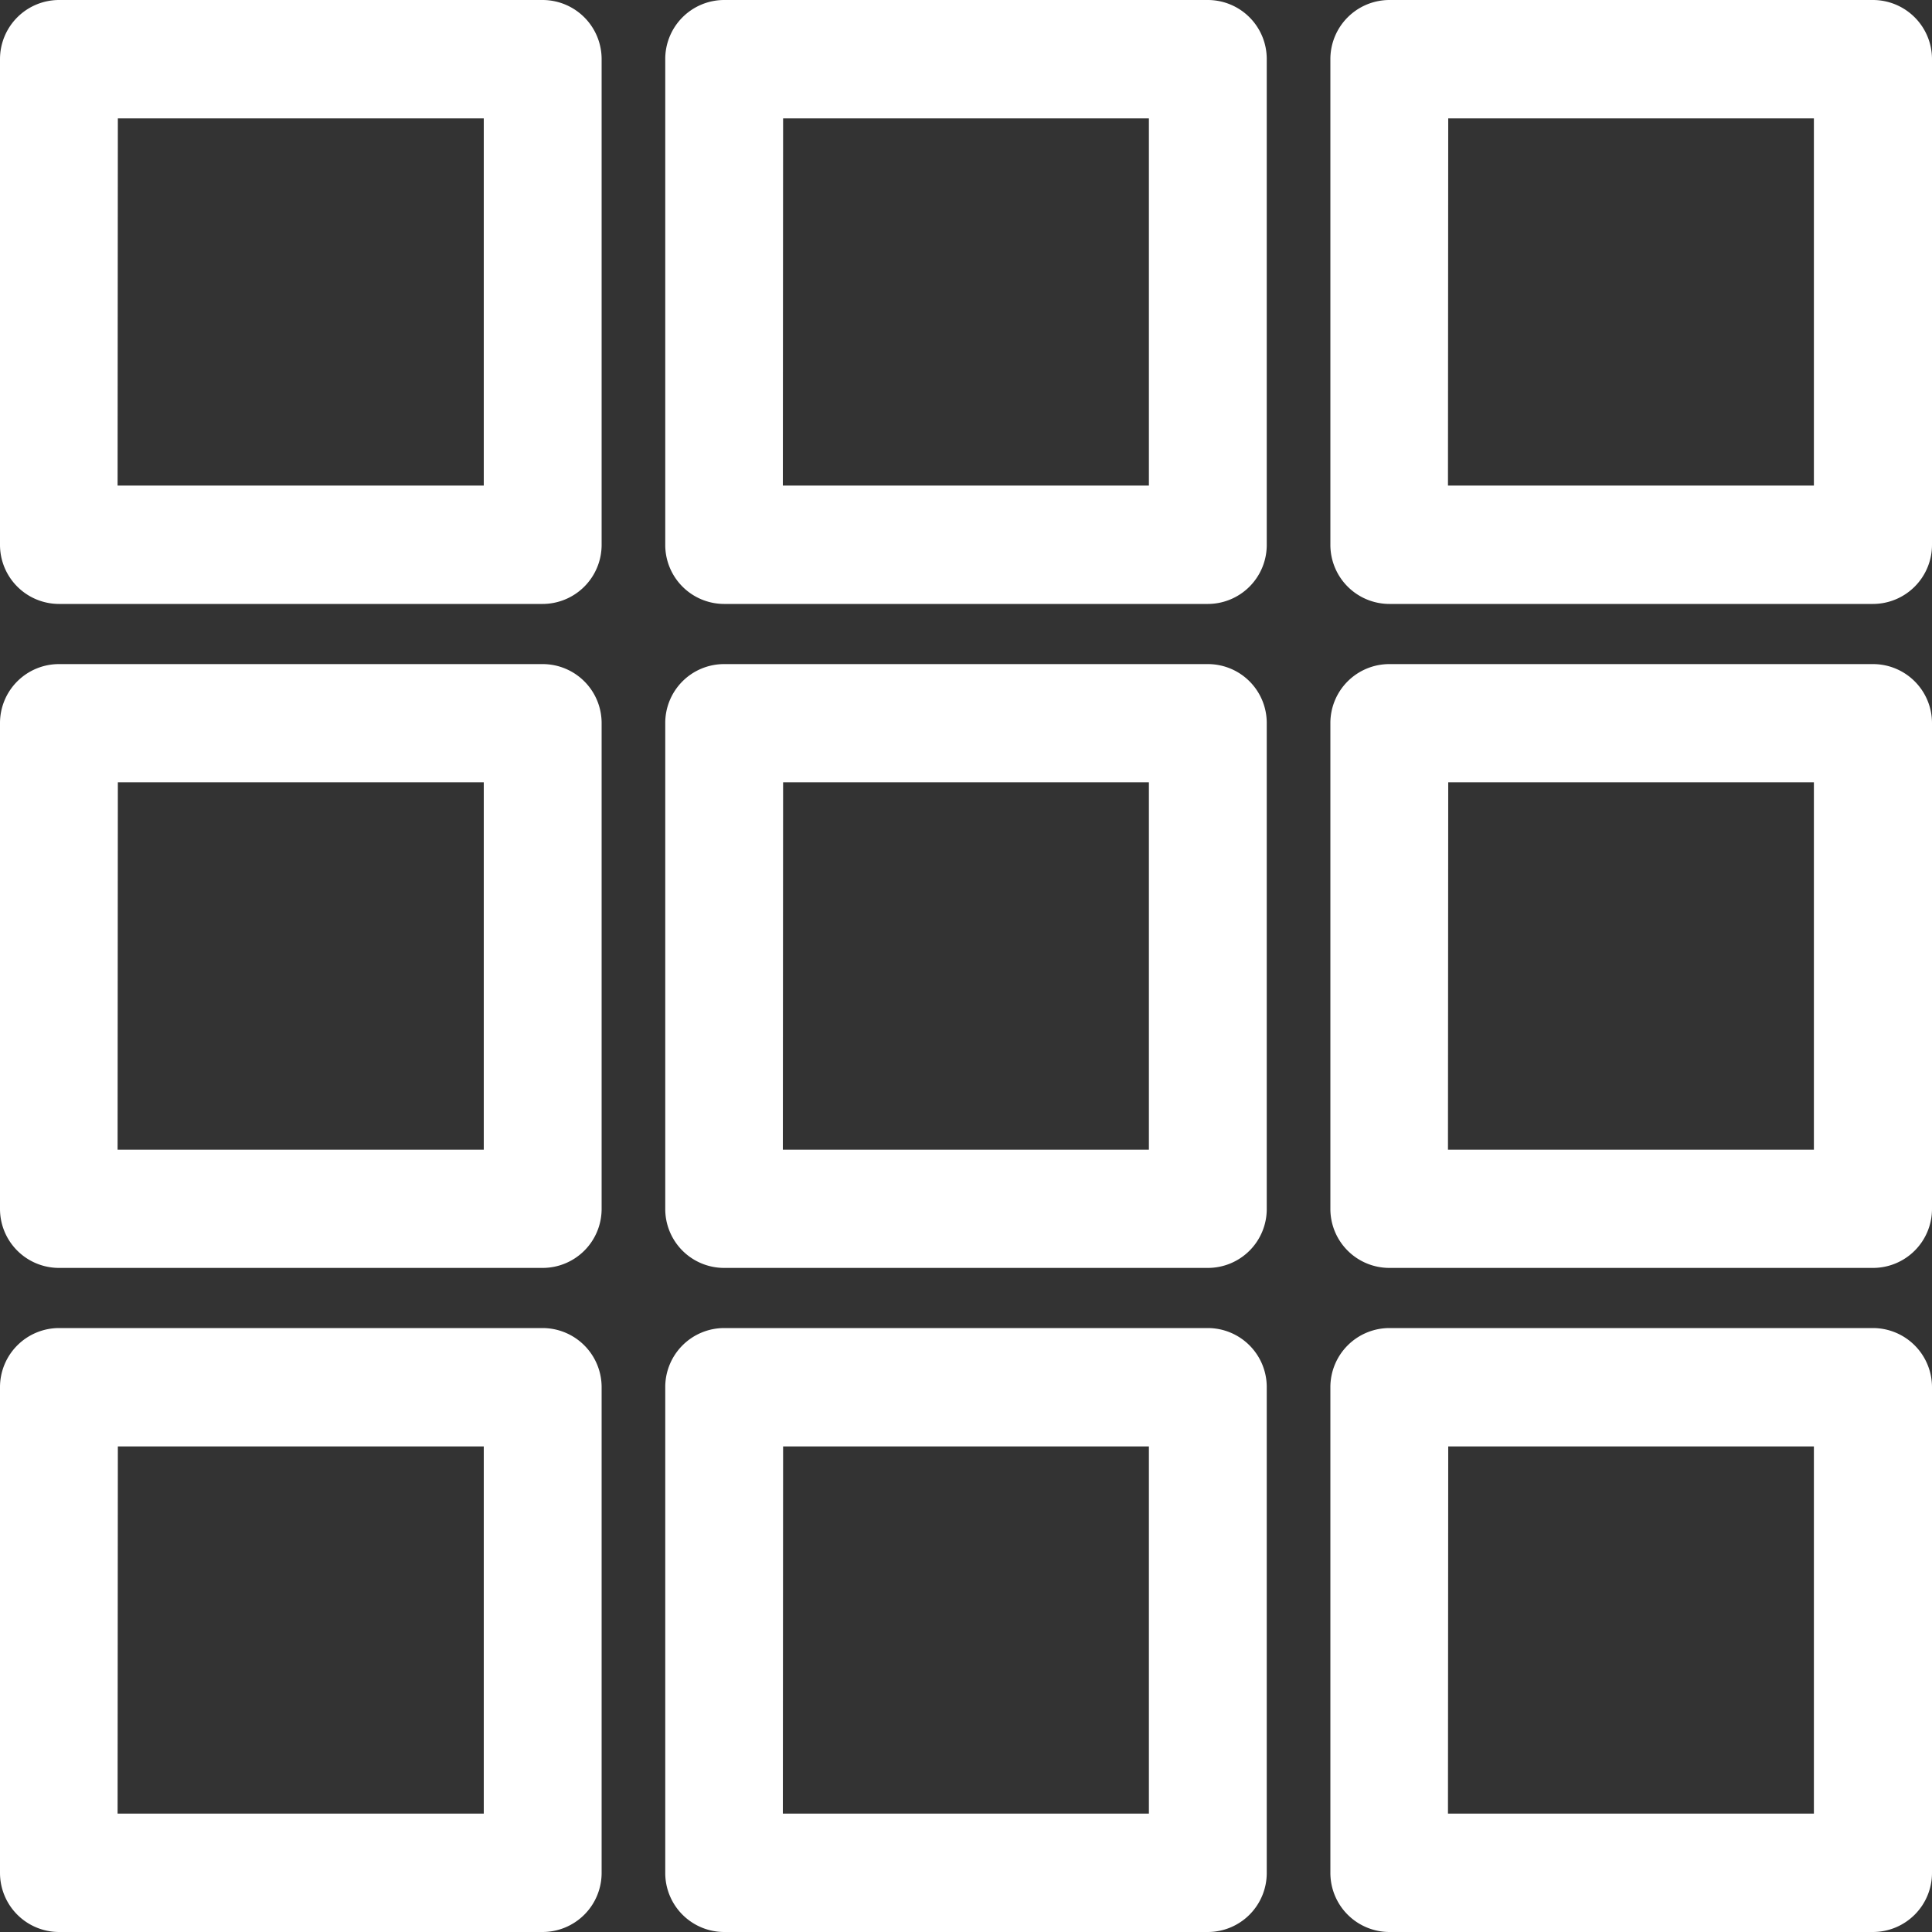 <svg id="Layer_1" data-name="Layer 1" xmlns="http://www.w3.org/2000/svg" viewBox="0 0 150 150"><rect x="0" y="0" width="150" height="150" fill="#333333" stroke="none"/><defs><style>.cls-1{fill:#ffffff}</style></defs><path class="cls-1" d="M42.13 46.89H4.58A4.59 4.59 0 0 1 0 42.29V4.59A4.59 4.59 0 0 1 4.58 0h37.55a4.59 4.59 0 0 1 4.58 4.59v37.7a4.59 4.59 0 0 1-4.58 4.6zm-33-9.19h28.43V9.19H9.15zM93.78 46.89H56.22a4.58 4.58 0 0 1-4.57-4.6V4.59A4.58 4.58 0 0 1 56.22 0h37.56a4.58 4.58 0 0 1 4.57 4.59v37.7a4.58 4.58 0 0 1-4.57 4.6zm-33-9.19H89.2V9.19H60.8zM145.42 46.89h-37.55a4.59 4.59 0 0 1-4.58-4.6V4.59A4.59 4.59 0 0 1 107.87 0h37.55A4.59 4.59 0 0 1 150 4.59v37.7a4.59 4.59 0 0 1-4.58 4.6zm-33-9.19h28.41V9.19h-28.39zM42.13 98.44H4.58A4.58 4.58 0 0 1 0 93.85v-37.7a4.58 4.58 0 0 1 4.58-4.59h37.55a4.58 4.58 0 0 1 4.58 4.59v37.7a4.58 4.58 0 0 1-4.58 4.59zm-33-9.18h28.43V60.74H9.15zM93.78 98.44H56.22a4.57 4.57 0 0 1-4.57-4.59v-37.7a4.57 4.57 0 0 1 4.57-4.59h37.56a4.57 4.57 0 0 1 4.57 4.59v37.7a4.57 4.57 0 0 1-4.57 4.59zm-33-9.18H89.2V60.74H60.8zM145.42 98.44h-37.55a4.58 4.58 0 0 1-4.58-4.59v-37.7a4.58 4.58 0 0 1 4.58-4.59h37.55a4.58 4.58 0 0 1 4.58 4.59v37.7a4.58 4.58 0 0 1-4.58 4.59zm-33-9.18h28.41V60.74h-28.39zM42.13 150H4.58A4.59 4.59 0 0 1 0 145.41v-37.7a4.59 4.59 0 0 1 4.58-4.6h37.55a4.59 4.59 0 0 1 4.58 4.6v37.7a4.59 4.59 0 0 1-4.58 4.59zm-33-9.19h28.43V112.3H9.15zM93.78 150H56.22a4.58 4.58 0 0 1-4.57-4.59v-37.7a4.58 4.58 0 0 1 4.57-4.6h37.56a4.58 4.58 0 0 1 4.57 4.6v37.7a4.58 4.58 0 0 1-4.57 4.59zm-33-9.19H89.2V112.3H60.8zM145.42 150h-37.55a4.59 4.59 0 0 1-4.58-4.59v-37.7a4.59 4.59 0 0 1 4.58-4.6h37.55a4.59 4.59 0 0 1 4.58 4.6v37.7a4.59 4.59 0 0 1-4.58 4.59zm-33-9.19h28.41V112.3h-28.39z"/></svg>